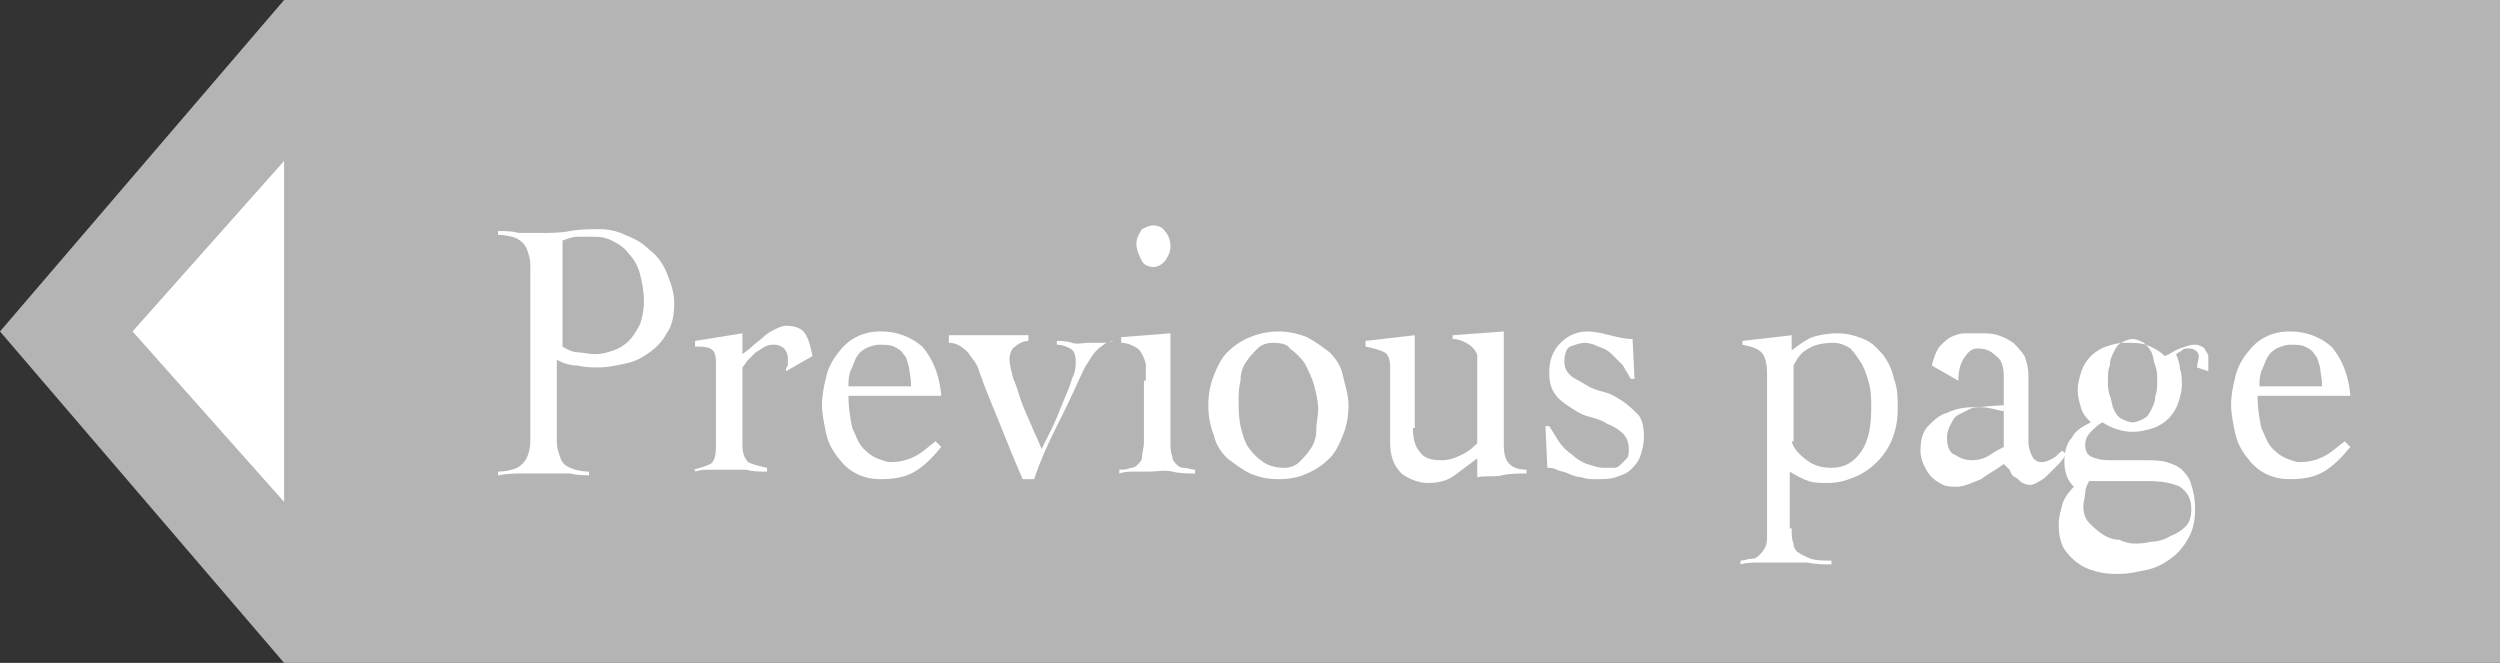 <?xml version="1.0" encoding="utf-8"?>
<!-- Generator: Adobe Illustrator 22.1.0, SVG Export Plug-In . SVG Version: 6.00 Build 0)  -->
<svg version="1.1" id="レイヤー_1" xmlns="http://www.w3.org/2000/svg" xmlns:xlink="http://www.w3.org/1999/xlink" x="0px"
	 y="0px" viewBox="0 0 132 35" style="enable-background:new 0 0 132 35;" xml:space="preserve">
<rect x="0" y="0" width="132" height="35" fill="#333333" stroke="none"/>
<style type="text/css">
	.st0{fill:#B4B4B4;}
	.st1{fill:#FFFFFF;}
</style>
<g>
	<polygon class="st0" points="132,0 15,0 0,17.5 15,35 132,35 	"/>
	<polygon class="st1" points="7,17.5 15,26.5 15,8.5 	"/>
	<g>
		<g>
			<path class="st1" d="M31.4,25.1c-0.4,0-0.9,0-1.3-0.1c-0.4,0-0.9,0-1.3,0c-0.4,0-0.8,0-1.2,0s-0.8,0-1.3,0.1v-0.2
				c0.4,0,0.8-0.1,1-0.2s0.4-0.3,0.5-0.5c0.1-0.2,0.2-0.5,0.2-0.9c0-0.4,0-0.8,0-1.4v-6.5c0-0.5,0-1,0-1.4c0-0.4-0.1-0.6-0.2-0.9
				c-0.1-0.2-0.3-0.4-0.5-0.5s-0.6-0.2-1-0.2v-0.2c0.4,0,0.7,0,1.1,0.1c0.4,0,0.7,0,1.1,0c0.5,0,1.1,0,1.6-0.1
				c0.5-0.1,1.1-0.1,1.6-0.1c0.4,0,0.9,0.1,1.3,0.3c0.5,0.2,0.9,0.4,1.3,0.8c0.4,0.3,0.7,0.7,0.9,1.2c0.2,0.5,0.4,1,0.4,1.6
				c0,0.6-0.1,1.2-0.4,1.6c-0.2,0.4-0.6,0.8-0.9,1c-0.4,0.3-0.8,0.5-1.3,0.6s-0.9,0.2-1.4,0.2c-0.3,0-0.7,0-1.1-0.1
				c-0.4,0-0.7-0.1-1.1-0.3v2.9c0,0.5,0,1,0,1.4c0,0.4,0.1,0.6,0.2,0.9s0.3,0.4,0.5,0.5s0.6,0.2,1,0.2V25.1z M29.7,18.3
				c0.3,0.2,0.6,0.3,0.8,0.3s0.6,0.1,0.9,0.1c0.4,0,0.7-0.1,1-0.2c0.3-0.1,0.6-0.3,0.8-0.5c0.2-0.2,0.4-0.5,0.6-0.9
				c0.1-0.3,0.2-0.7,0.2-1.2c0-0.5-0.1-1-0.2-1.4c-0.1-0.4-0.3-0.8-0.6-1.1c-0.2-0.3-0.5-0.5-0.9-0.7s-0.7-0.2-1.1-0.2
				c-0.2,0-0.4,0-0.7,0s-0.5,0.1-0.8,0.2V18.3z"/>
			<path class="st1" d="M36.6,24.8c0.4-0.1,0.7-0.2,0.9-0.3c0.2-0.1,0.3-0.4,0.3-0.9v-4.5c0-0.4-0.1-0.6-0.3-0.7
				c-0.2-0.1-0.5-0.1-0.8-0.1V18l2.5-0.4v1.1c0.1-0.1,0.3-0.2,0.5-0.4c0.2-0.2,0.4-0.3,0.6-0.5c0.2-0.2,0.4-0.3,0.6-0.4
				c0.2-0.1,0.4-0.2,0.6-0.2c0.4,0,0.8,0.1,1,0.4s0.3,0.7,0.4,1.2l-1.4,0.8c0-0.1,0-0.2,0.1-0.3c0-0.1,0-0.2,0-0.4
				c0-0.2-0.1-0.4-0.2-0.5s-0.3-0.2-0.5-0.2c-0.2,0-0.3,0-0.5,0.1c-0.2,0.1-0.3,0.2-0.5,0.3c-0.1,0.1-0.3,0.3-0.4,0.4
				s-0.2,0.3-0.3,0.4v4.1c0,0.4,0.1,0.7,0.3,0.9c0.2,0.1,0.5,0.2,1,0.3v0.2c-0.4,0-0.8,0-1.1-0.1c-0.4,0-0.8,0-1.1,0
				c-0.3,0-0.5,0-0.8,0s-0.5,0-0.8,0.1V24.8z"/>
			<path class="st1" d="M44.8,20.9c0,0.7,0.1,1.2,0.2,1.7c0.2,0.4,0.3,0.8,0.6,1.1s0.5,0.4,0.7,0.5c0.3,0.1,0.5,0.2,0.7,0.2
				c0.5,0,0.9-0.1,1.3-0.3s0.7-0.5,1.1-0.8l0.3,0.3c-0.5,0.6-0.9,1-1.4,1.3c-0.5,0.3-1.1,0.4-1.8,0.4c-0.5,0-0.9-0.1-1.3-0.3
				c-0.4-0.2-0.7-0.5-1-0.9c-0.3-0.4-0.5-0.8-0.6-1.3c-0.1-0.5-0.2-1-0.2-1.4c0-0.5,0.1-1,0.2-1.4c0.1-0.5,0.3-0.9,0.6-1.3
				c0.3-0.4,0.6-0.7,1-0.9c0.4-0.2,0.8-0.3,1.3-0.3c0.9,0,1.6,0.3,2.2,0.8c0.5,0.6,0.9,1.4,1,2.6H44.8z M48.1,20.3
				c0-0.4-0.1-0.7-0.1-0.9c-0.1-0.3-0.1-0.5-0.3-0.7c-0.1-0.2-0.3-0.3-0.5-0.4c-0.2-0.1-0.5-0.1-0.8-0.1c-0.2,0-0.5,0.1-0.7,0.2
				c-0.2,0.1-0.4,0.3-0.5,0.5c-0.1,0.2-0.2,0.5-0.3,0.7c-0.1,0.3-0.1,0.5-0.1,0.8H48.1z"/>
			<path class="st1" d="M50.3,17.7c0.4,0,0.6,0,0.8,0c0.1,0,0.3,0,0.3,0h0.3c0.1,0,0.1,0,0.2,0c0.1,0,0.2,0,0.3,0c0.2,0,0.3,0,0.5,0
				s0.2,0,0.3,0h0.4c0.1,0,0.2,0,0.3,0s0.3,0,0.6,0V18c-0.2,0-0.5,0.1-0.7,0.3c-0.2,0.1-0.3,0.4-0.3,0.7c0,0.2,0.1,0.6,0.2,1
				c0.2,0.4,0.3,0.9,0.5,1.4c0.2,0.5,0.4,0.9,0.6,1.4c0.2,0.4,0.3,0.7,0.4,0.9c0.1-0.2,0.3-0.6,0.5-1c0.2-0.4,0.4-0.9,0.6-1.4
				c0.2-0.5,0.4-0.9,0.5-1.3c0.2-0.4,0.2-0.7,0.2-0.9c0-0.4-0.1-0.6-0.3-0.7c-0.2-0.1-0.4-0.2-0.7-0.2v-0.2c0.2,0,0.5,0,0.8,0.1
				s0.6,0,0.8,0c0.2,0,0.5,0,0.7,0s0.5,0,0.7-0.1V18c-0.1,0-0.3,0.1-0.4,0.1c-0.1,0.1-0.3,0.2-0.5,0.4s-0.3,0.4-0.5,0.7
				s-0.3,0.6-0.5,1c-0.4,0.9-0.8,1.7-1.2,2.5s-0.8,1.7-1.1,2.6h-0.6c-0.4-0.9-0.8-1.9-1.2-2.9c-0.4-1-0.8-1.9-1.1-2.8
				c-0.1-0.4-0.4-0.7-0.6-1c-0.3-0.3-0.6-0.5-1-0.5V17.7z"/>
			<path class="st1" d="M60.5,20.1c0-0.3,0-0.6,0-0.8c0-0.2-0.1-0.4-0.2-0.6c-0.1-0.2-0.2-0.3-0.4-0.4c-0.2-0.1-0.4-0.2-0.7-0.2
				v-0.3l2.6-0.2v5.7c0,0.3,0,0.6,0.1,0.8c0,0.2,0.1,0.3,0.2,0.4c0.1,0.1,0.2,0.2,0.4,0.2s0.4,0.1,0.6,0.1v0.2c-0.4,0-0.8,0-1.2-0.1
				s-0.8,0-1.2,0c-0.3,0-0.5,0-0.8,0c-0.2,0-0.5,0-0.8,0.1v-0.2c0.2,0,0.4,0,0.6-0.1c0.2,0,0.3-0.1,0.4-0.2c0.1-0.1,0.2-0.2,0.2-0.4
				c0-0.2,0.1-0.4,0.1-0.8V20.1z M60.9,11.9c0.2,0,0.5,0.1,0.6,0.3c0.2,0.2,0.3,0.5,0.3,0.8c0,0.3-0.1,0.5-0.3,0.8
				c-0.2,0.2-0.4,0.3-0.6,0.3s-0.5-0.1-0.6-0.3S60,13.2,60,12.9c0-0.3,0.1-0.5,0.3-0.8C60.5,12,60.7,11.9,60.9,11.9z"/>
			<path class="st1" d="M67.5,17.5c0.5,0,1,0.1,1.5,0.3c0.4,0.2,0.8,0.5,1.2,0.8c0.3,0.3,0.6,0.7,0.7,1.2s0.3,1,0.3,1.6
				c0,0.6-0.1,1.1-0.3,1.6s-0.4,0.9-0.7,1.2c-0.3,0.3-0.7,0.6-1.2,0.8c-0.4,0.2-0.9,0.3-1.5,0.3s-1-0.1-1.5-0.3
				c-0.4-0.2-0.8-0.5-1.2-0.8c-0.3-0.3-0.6-0.7-0.7-1.2c-0.2-0.5-0.3-1-0.3-1.6c0-0.6,0.1-1.1,0.3-1.6c0.2-0.5,0.4-0.9,0.7-1.2
				c0.3-0.3,0.7-0.6,1.2-0.8C66.5,17.6,67,17.5,67.5,17.5z M67.2,18.1c-0.3,0-0.6,0.1-0.8,0.3c-0.2,0.2-0.4,0.4-0.6,0.7
				c-0.2,0.3-0.3,0.6-0.3,1c-0.1,0.4-0.1,0.7-0.1,1.1c0,0.4,0,0.8,0.1,1.3c0.1,0.4,0.2,0.8,0.4,1.1c0.2,0.3,0.5,0.6,0.8,0.8
				c0.3,0.2,0.7,0.3,1.1,0.3c0.3,0,0.6-0.1,0.8-0.3c0.2-0.2,0.4-0.4,0.6-0.7c0.2-0.3,0.3-0.6,0.3-1s0.1-0.7,0.1-1.1
				c0-0.4-0.1-0.8-0.2-1.2c-0.1-0.4-0.3-0.8-0.5-1.2c-0.2-0.3-0.5-0.6-0.8-0.8C68,18.2,67.7,18.1,67.2,18.1z"/>
			<path class="st1" d="M74.6,22.6c0,0.5,0.1,1,0.4,1.3c0.2,0.3,0.6,0.4,1.1,0.4c0.4,0,0.7-0.1,1.1-0.3s0.6-0.4,0.8-0.6v-4.1
				c0-0.2,0-0.3,0-0.5c0-0.1-0.1-0.3-0.2-0.4c-0.1-0.1-0.2-0.2-0.4-0.3c-0.2-0.1-0.4-0.2-0.7-0.2v-0.2l2.7-0.2v6
				c0,0.5,0.1,0.8,0.3,1c0.2,0.2,0.5,0.3,0.9,0.3V25c-0.4,0-0.9,0-1.3,0.1s-0.9,0-1.3,0.1v-1c-0.4,0.3-0.8,0.6-1.2,0.9
				s-0.9,0.4-1.4,0.4c-0.5,0-1-0.2-1.4-0.5c-0.4-0.4-0.6-0.9-0.6-1.6v-4c0-0.4-0.1-0.7-0.3-0.8c-0.2-0.1-0.5-0.2-1-0.3v-0.3l2.6-0.3
				V22.6z"/>
			<path class="st1" d="M81.6,22.5h0.2c0.2,0.3,0.3,0.5,0.5,0.8c0.2,0.3,0.4,0.5,0.7,0.7c0.2,0.2,0.5,0.4,0.8,0.5
				c0.3,0.1,0.6,0.2,0.9,0.2c0.1,0,0.3,0,0.5,0c0.2,0,0.3-0.1,0.4-0.2c0.1-0.1,0.2-0.2,0.3-0.3c0.1-0.1,0.1-0.3,0.1-0.5
				c0-0.3-0.1-0.6-0.3-0.8c-0.2-0.2-0.5-0.4-0.8-0.5c-0.3-0.2-0.6-0.3-1-0.4c-0.4-0.1-0.7-0.3-1-0.5c-0.3-0.2-0.6-0.4-0.8-0.7
				c-0.2-0.3-0.3-0.6-0.3-1.1c0-0.7,0.2-1.2,0.6-1.6s0.9-0.6,1.4-0.6c0.4,0,0.8,0.1,1.2,0.2s0.8,0.2,1.2,0.2l0.1,2.1h-0.2
				c-0.1-0.2-0.3-0.5-0.4-0.7c-0.2-0.2-0.4-0.4-0.6-0.6s-0.4-0.3-0.7-0.4c-0.2-0.1-0.5-0.2-0.7-0.2c-0.3,0-0.5,0.1-0.8,0.2
				c-0.2,0.1-0.3,0.4-0.3,0.8c0,0.3,0.1,0.5,0.3,0.7s0.5,0.3,0.8,0.5c0.3,0.2,0.6,0.3,1,0.4s0.7,0.3,1,0.5c0.3,0.2,0.6,0.5,0.8,0.7
				s0.3,0.7,0.3,1.1c0,0.5-0.1,0.8-0.2,1.1s-0.3,0.5-0.5,0.7s-0.5,0.3-0.8,0.4s-0.6,0.1-1,0.1c-0.3,0-0.5,0-0.8-0.1
				c-0.2,0-0.5-0.1-0.7-0.2c-0.2-0.1-0.4-0.1-0.6-0.2s-0.4-0.1-0.5-0.1L81.6,22.5z"/>
			<path class="st1" d="M94.6,27.9c0,0.3,0,0.6,0.1,0.8c0,0.2,0.1,0.4,0.3,0.5c0.1,0.1,0.4,0.2,0.6,0.3c0.3,0.1,0.7,0.1,1.1,0.1v0.2
				c-0.4,0-0.8,0-1.3-0.1c-0.4,0-0.8,0-1.3,0c-0.4,0-0.8,0-1.1,0c-0.4,0-0.8,0-1.1,0.1v-0.2c0.2,0,0.4-0.1,0.6-0.1
				c0.2,0,0.3-0.1,0.4-0.2s0.2-0.2,0.3-0.4s0.1-0.4,0.1-0.7v-8.5c0-0.5-0.1-0.9-0.3-1.1c-0.2-0.2-0.5-0.3-1-0.4v-0.2l2.6-0.3v0.8
				c0.4-0.3,0.8-0.6,1.1-0.7s0.8-0.2,1.3-0.2c0.5,0,0.9,0.1,1.4,0.3s0.7,0.5,1,0.8c0.3,0.4,0.5,0.8,0.6,1.3c0.2,0.5,0.2,1,0.2,1.6
				c0,0.6-0.1,1.1-0.3,1.6c-0.2,0.5-0.5,0.9-0.8,1.2c-0.3,0.3-0.7,0.6-1.2,0.8s-0.9,0.3-1.4,0.3c-0.4,0-0.7,0-1-0.1s-0.7-0.3-1-0.5
				V27.9z M94.6,23.3c0.1,0.4,0.4,0.7,0.8,1c0.4,0.3,0.8,0.4,1.3,0.4c0.7,0,1.2-0.3,1.6-0.9s0.5-1.4,0.5-2.3c0-0.4,0-0.8-0.1-1.2
				c-0.1-0.4-0.2-0.7-0.4-1.1c-0.2-0.3-0.4-0.6-0.6-0.8c-0.3-0.2-0.6-0.3-0.9-0.3c-0.5,0-1,0.1-1.3,0.3c-0.4,0.2-0.6,0.5-0.8,0.9
				V23.3z"/>
			<path class="st1" d="M102,19.3c0.1-0.4,0.2-0.7,0.4-1c0.2-0.2,0.4-0.4,0.6-0.5s0.5-0.2,0.7-0.2c0.3,0,0.6,0,0.9,0
				c0.3,0,0.6,0,0.9,0.1s0.5,0.2,0.8,0.4c0.2,0.2,0.4,0.4,0.6,0.7c0.1,0.3,0.2,0.6,0.2,1v3.6c0,0.2,0.1,0.5,0.2,0.7
				c0.1,0.2,0.3,0.3,0.5,0.3c0.2,0,0.4-0.1,0.6-0.2c0.2-0.1,0.3-0.3,0.5-0.4l0.2,0.2c-0.1,0.1-0.2,0.3-0.4,0.5s-0.3,0.3-0.5,0.5
				s-0.3,0.3-0.5,0.4s-0.3,0.2-0.5,0.2c-0.1,0-0.2,0-0.4-0.1s-0.2-0.2-0.4-0.3s-0.2-0.2-0.3-0.4c-0.1-0.1-0.2-0.2-0.3-0.3
				c-0.4,0.3-0.8,0.5-1.2,0.8c-0.5,0.2-0.9,0.4-1.3,0.4c-0.2,0-0.5,0-0.7-0.1s-0.4-0.2-0.6-0.4c-0.2-0.2-0.3-0.4-0.4-0.6
				s-0.2-0.5-0.2-0.8c0-0.5,0.1-1,0.4-1.3c0.3-0.3,0.6-0.6,1-0.7c0.4-0.2,0.9-0.3,1.4-0.3s1.1-0.1,1.6-0.1v-1.5
				c0-0.5-0.1-0.9-0.4-1.1c-0.3-0.3-0.6-0.4-1-0.4c-0.3,0-0.5,0.2-0.7,0.5s-0.3,0.7-0.3,1.2L102,19.3z M105.7,21.7
				c-0.4-0.1-0.8-0.2-1.1-0.2c-0.2,0-0.4,0-0.6,0.1c-0.2,0.1-0.4,0.2-0.6,0.3s-0.3,0.3-0.4,0.5c-0.1,0.2-0.2,0.4-0.2,0.7
				c0,0.4,0.1,0.8,0.4,0.9c0.3,0.2,0.6,0.3,0.9,0.3c0.4,0,0.7-0.1,1-0.3c0.3-0.2,0.5-0.3,0.7-0.4V21.7z"/>
			<path class="st1" d="M116,19.4c0-0.2,0.1-0.4,0.1-0.6c0-0.1-0.1-0.3-0.2-0.3c-0.1-0.1-0.2-0.1-0.4-0.1c-0.1,0-0.2,0-0.3,0.1
				c-0.1,0.1-0.2,0.1-0.3,0.2c0.1,0.3,0.2,0.5,0.2,0.8c0.1,0.2,0.1,0.5,0.1,0.8c0,0.4-0.1,0.7-0.2,1s-0.3,0.6-0.5,0.8
				c-0.2,0.2-0.5,0.4-0.8,0.5c-0.3,0.1-0.7,0.2-1.1,0.2c-0.6,0-1.1-0.2-1.6-0.5c-0.2,0.1-0.4,0.3-0.6,0.5s-0.3,0.4-0.3,0.7
				c0,0.3,0.1,0.5,0.3,0.6c0.2,0.1,0.5,0.2,1,0.2c0.1,0,0.3,0,0.4,0c0.2,0,0.3,0,0.5,0c0.2,0,0.4,0,0.5,0c0.2,0,0.4,0,0.5,0
				c0.4,0,0.7,0,1.1,0.1c0.3,0.1,0.6,0.2,0.8,0.4s0.4,0.4,0.5,0.8c0.1,0.3,0.2,0.7,0.2,1.3c0,0.6-0.1,1.1-0.4,1.6s-0.6,0.8-0.9,1
				c-0.4,0.3-0.8,0.5-1.3,0.6c-0.5,0.1-0.9,0.2-1.4,0.2c-0.4,0-0.7,0-1.1-0.1c-0.4-0.1-0.7-0.2-1-0.4c-0.3-0.2-0.6-0.5-0.8-0.8
				c-0.2-0.3-0.3-0.8-0.3-1.3c0-0.4,0.1-0.7,0.2-1.1c0.1-0.3,0.3-0.6,0.6-0.9c-0.3-0.3-0.5-0.7-0.5-1.3c0-0.5,0.1-1,0.4-1.3
				c0.2-0.4,0.6-0.6,1-0.8c-0.2-0.2-0.4-0.4-0.5-0.7c-0.1-0.3-0.2-0.7-0.2-1s0.1-0.7,0.2-1s0.3-0.6,0.5-0.8c0.2-0.2,0.5-0.4,0.8-0.5
				s0.6-0.2,1-0.2c0.4,0,0.8,0,1.1,0.1s0.7,0.3,1,0.6c0.3-0.1,0.5-0.3,0.8-0.4s0.5-0.2,0.8-0.2c0.2,0,0.4,0.1,0.5,0.2
				c0.1,0.2,0.2,0.3,0.2,0.4v0.5c0,0.1,0,0.2,0,0.3L116,19.4z M112.7,28.7c0.2,0,0.5,0,0.9-0.1c0.3,0,0.7-0.1,1-0.3
				c0.3-0.1,0.6-0.3,0.8-0.5s0.3-0.5,0.3-0.9c0-0.6-0.2-0.9-0.6-1.2c-0.4-0.2-1-0.3-1.7-0.3c-0.8,0-1.5,0-1.9,0s-0.9,0-1.2,0
				c-0.1,0.2-0.2,0.4-0.2,0.6c0,0.2-0.1,0.5-0.1,0.7c0,0.4,0.1,0.7,0.3,0.9c0.2,0.2,0.4,0.4,0.7,0.6s0.6,0.3,0.9,0.3
				C112.1,28.6,112.4,28.7,112.7,28.7z M111.3,20.1c0,0.3,0,0.5,0.1,0.8c0.1,0.2,0.1,0.5,0.2,0.7c0.1,0.2,0.2,0.4,0.4,0.5
				c0.2,0.1,0.4,0.2,0.6,0.2c0.2,0,0.4-0.1,0.6-0.2c0.2-0.1,0.3-0.3,0.4-0.5c0.1-0.2,0.2-0.4,0.2-0.7c0.1-0.2,0.1-0.5,0.1-0.8
				s0-0.5-0.1-0.8c-0.1-0.2-0.1-0.5-0.2-0.7c-0.1-0.2-0.2-0.3-0.4-0.5c-0.2-0.1-0.4-0.2-0.6-0.2c-0.2,0-0.4,0.1-0.6,0.2
				c-0.2,0.1-0.3,0.3-0.4,0.5c-0.1,0.2-0.2,0.4-0.2,0.7C111.3,19.5,111.3,19.8,111.3,20.1z"/>
			<path class="st1" d="M119.2,20.9c0,0.7,0.1,1.2,0.2,1.7c0.2,0.4,0.3,0.8,0.6,1.1s0.5,0.4,0.7,0.5c0.3,0.1,0.5,0.2,0.7,0.2
				c0.5,0,0.9-0.1,1.3-0.3c0.4-0.2,0.7-0.5,1.1-0.8l0.3,0.3c-0.5,0.6-0.9,1-1.4,1.3c-0.5,0.3-1.1,0.4-1.8,0.4
				c-0.5,0-0.9-0.1-1.3-0.3s-0.7-0.5-1-0.9c-0.3-0.4-0.5-0.8-0.6-1.3c-0.1-0.5-0.2-1-0.2-1.4c0-0.5,0.1-1,0.2-1.4
				c0.1-0.5,0.3-0.9,0.6-1.3s0.6-0.7,1-0.9s0.8-0.3,1.3-0.3c0.9,0,1.6,0.3,2.2,0.8c0.5,0.6,0.9,1.4,1,2.6H119.2z M122.6,20.3
				c0-0.4-0.1-0.7-0.1-0.9c-0.1-0.3-0.1-0.5-0.3-0.7c-0.1-0.2-0.3-0.3-0.5-0.4c-0.2-0.1-0.5-0.1-0.8-0.1c-0.2,0-0.5,0.1-0.7,0.2
				c-0.2,0.1-0.4,0.3-0.5,0.5c-0.1,0.2-0.2,0.5-0.3,0.7c-0.1,0.3-0.1,0.5-0.1,0.8H122.6z"/>
		</g>
	</g>
</g>
</svg>
